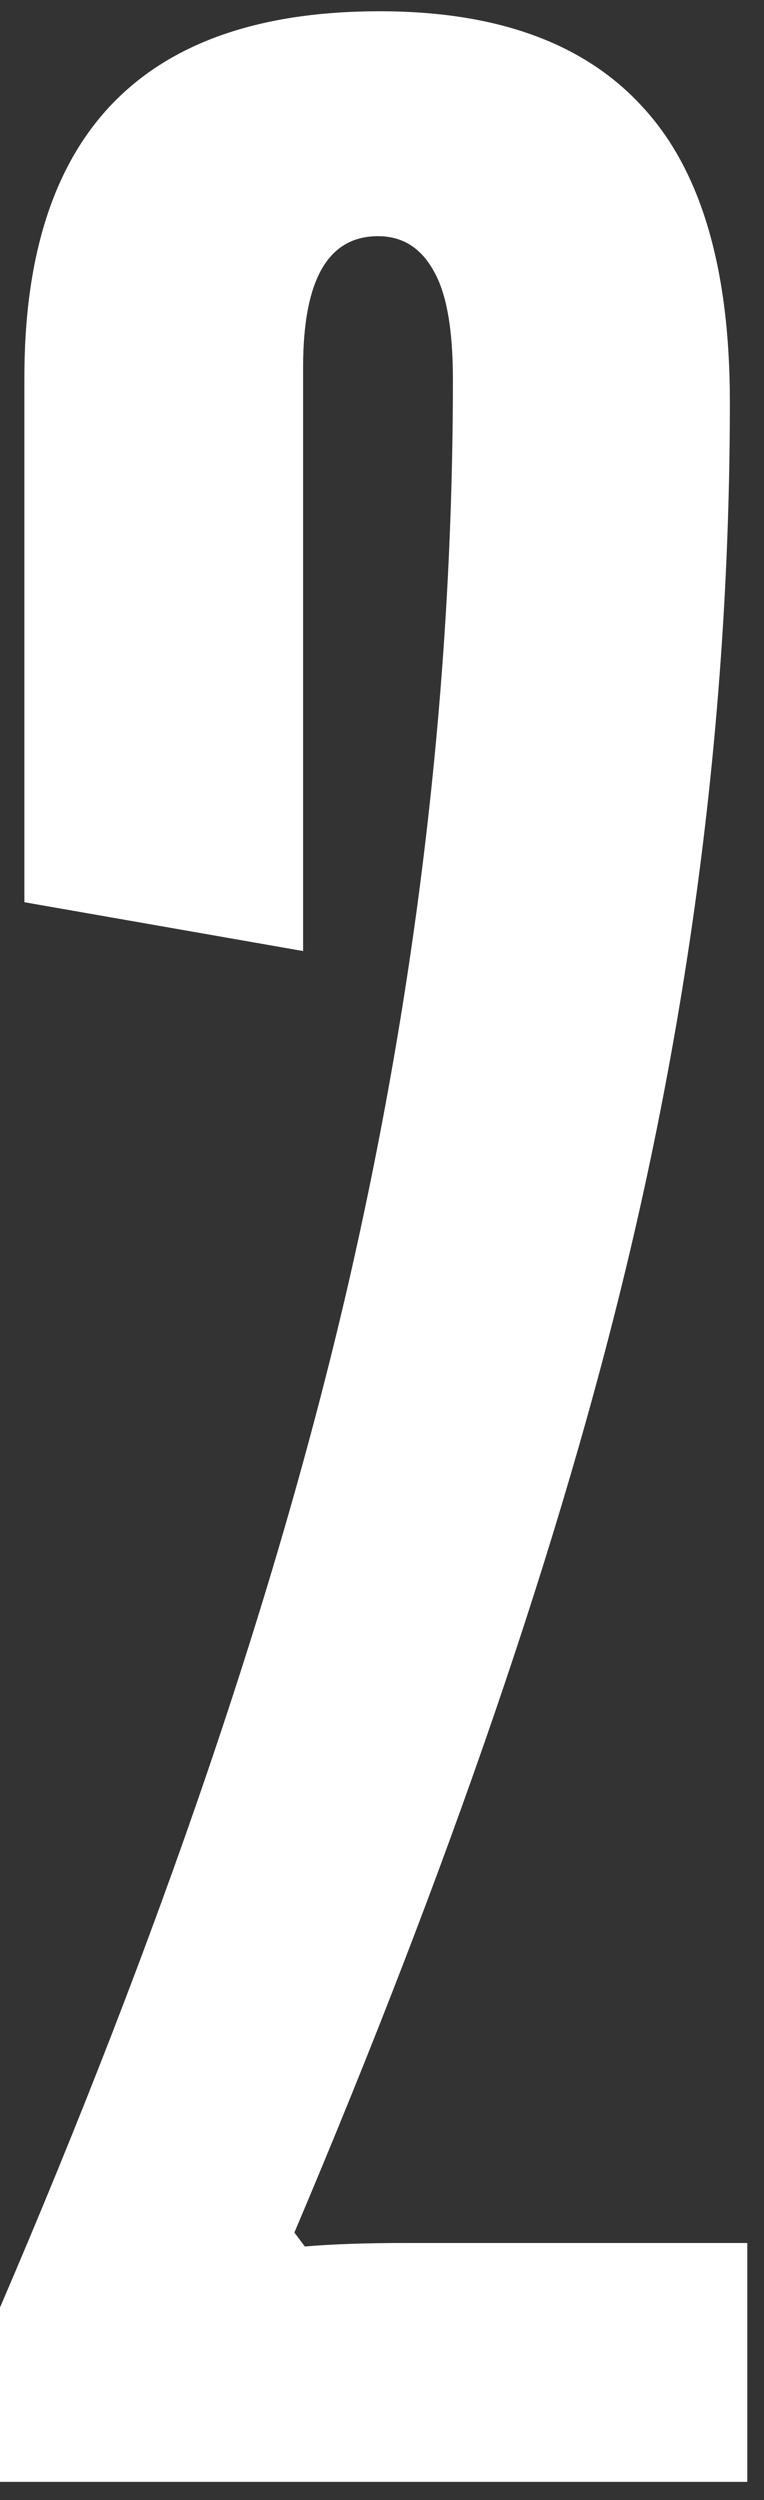 <svg width="26" height="85" viewBox="0 0 26 85" fill="none" xmlns="http://www.w3.org/2000/svg">
<rect x="0" y="0" width="26" height="85" fill="#333333" stroke="none"/>
<path d="M0 78.455C5.454 65.769 9.386 54.249 11.797 43.895C14.207 33.501 15.413 23.166 15.413 12.891C15.413 11.192 15.195 9.966 14.761 9.216C14.326 8.425 13.694 8.03 12.864 8.03C11.164 8.03 10.315 9.512 10.315 12.476V32.335L0.83 30.675V12.832C0.83 4.532 4.861 0.383 12.923 0.383C16.915 0.383 19.898 1.47 21.874 3.643C23.85 5.777 24.838 9.117 24.838 13.662C24.838 23.384 23.692 33.066 21.4 42.709C19.108 52.352 15.314 63.417 10.018 75.906L10.374 76.38C11.283 76.301 12.429 76.261 13.812 76.261H25.431V84.383H0V78.455Z" fill="white"/>
</svg>
